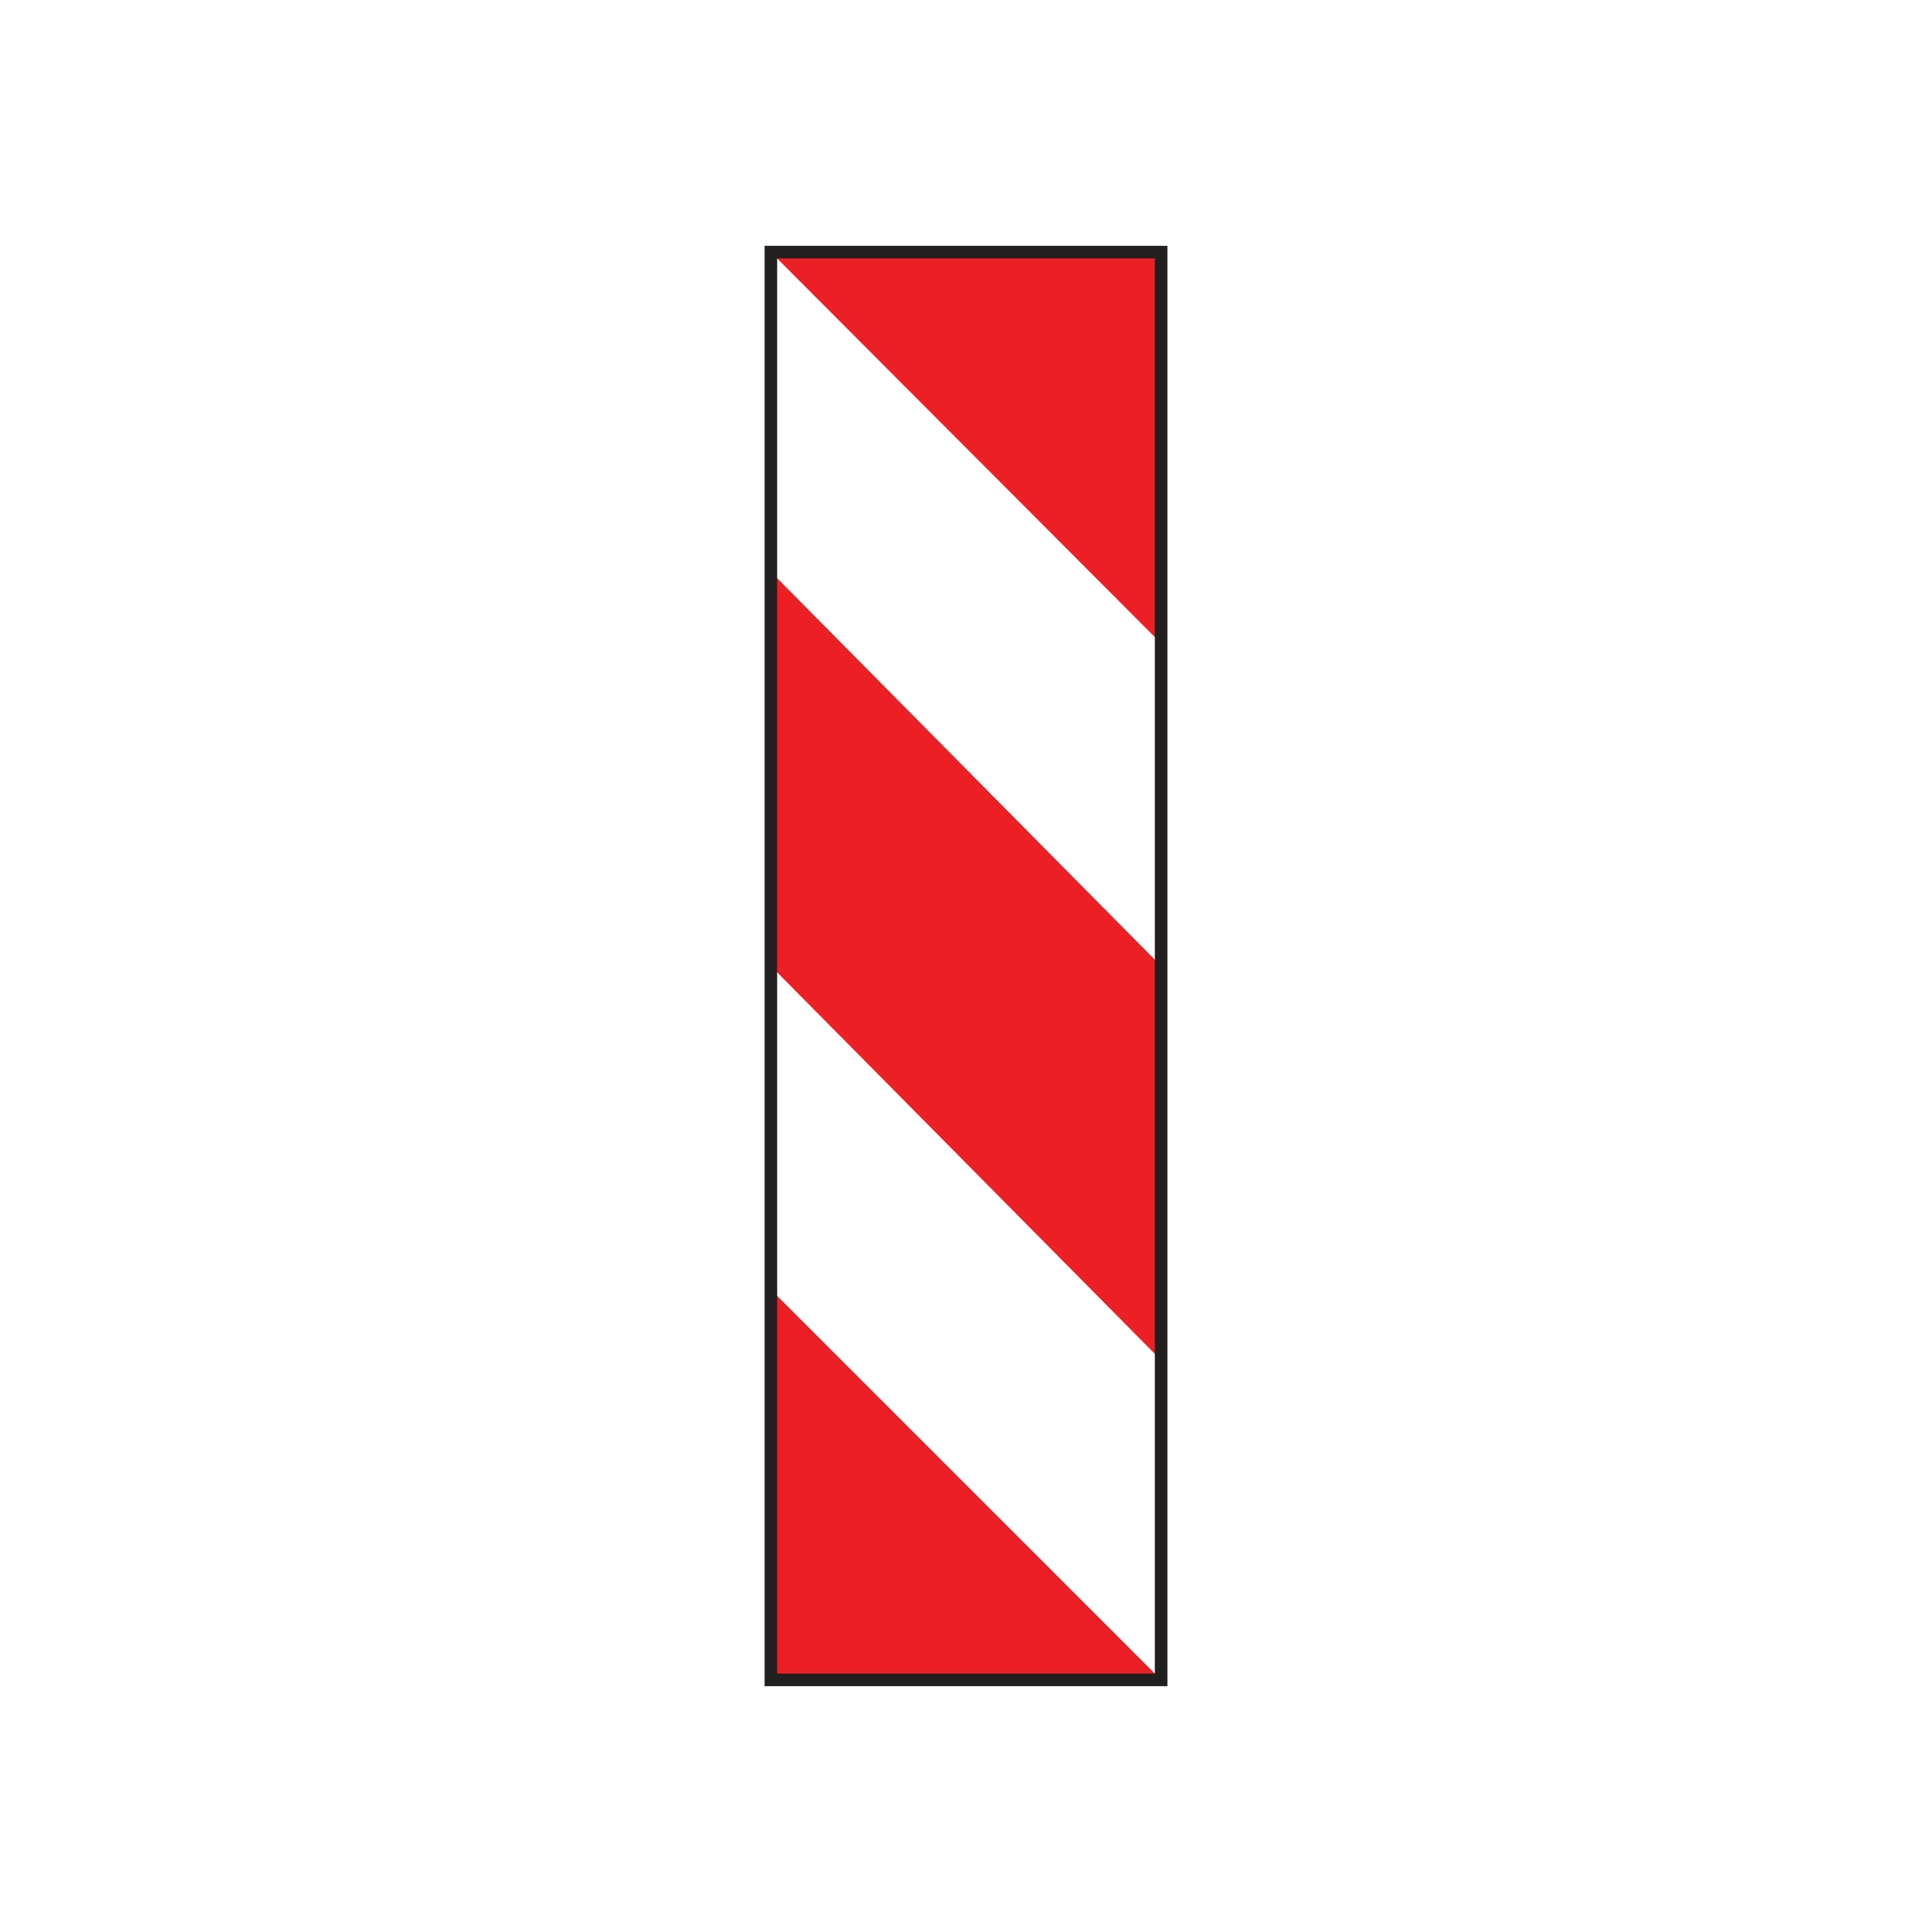 <svg xmlns="http://www.w3.org/2000/svg" id="Layer_1" version="1.1" viewBox="0 0 200 200"><defs><style>.st1{fill:#ec2024;fill-rule:evenodd}</style></defs><path d="m80.3 26.6 39.4 39.5.5.5V26.1H79.8l.1.2.4.3zM119.7 99.5 80.3 59.7l-.5-.5V100l.5.5 39.4 39.8.5.5V100l-.5-.5zM119.9 173.9h.3-.3Zm-.2-.5L80.3 134l-.5-.5v40.4h40.4l-.2-.2-.3-.3Z" class="st1"/><path d="M79.8 173.9h40.4V26.1H79.8v147.8z" style="fill:none;stroke:#221f20;stroke-miterlimit:2.6;stroke-width:1.3px"/></svg>